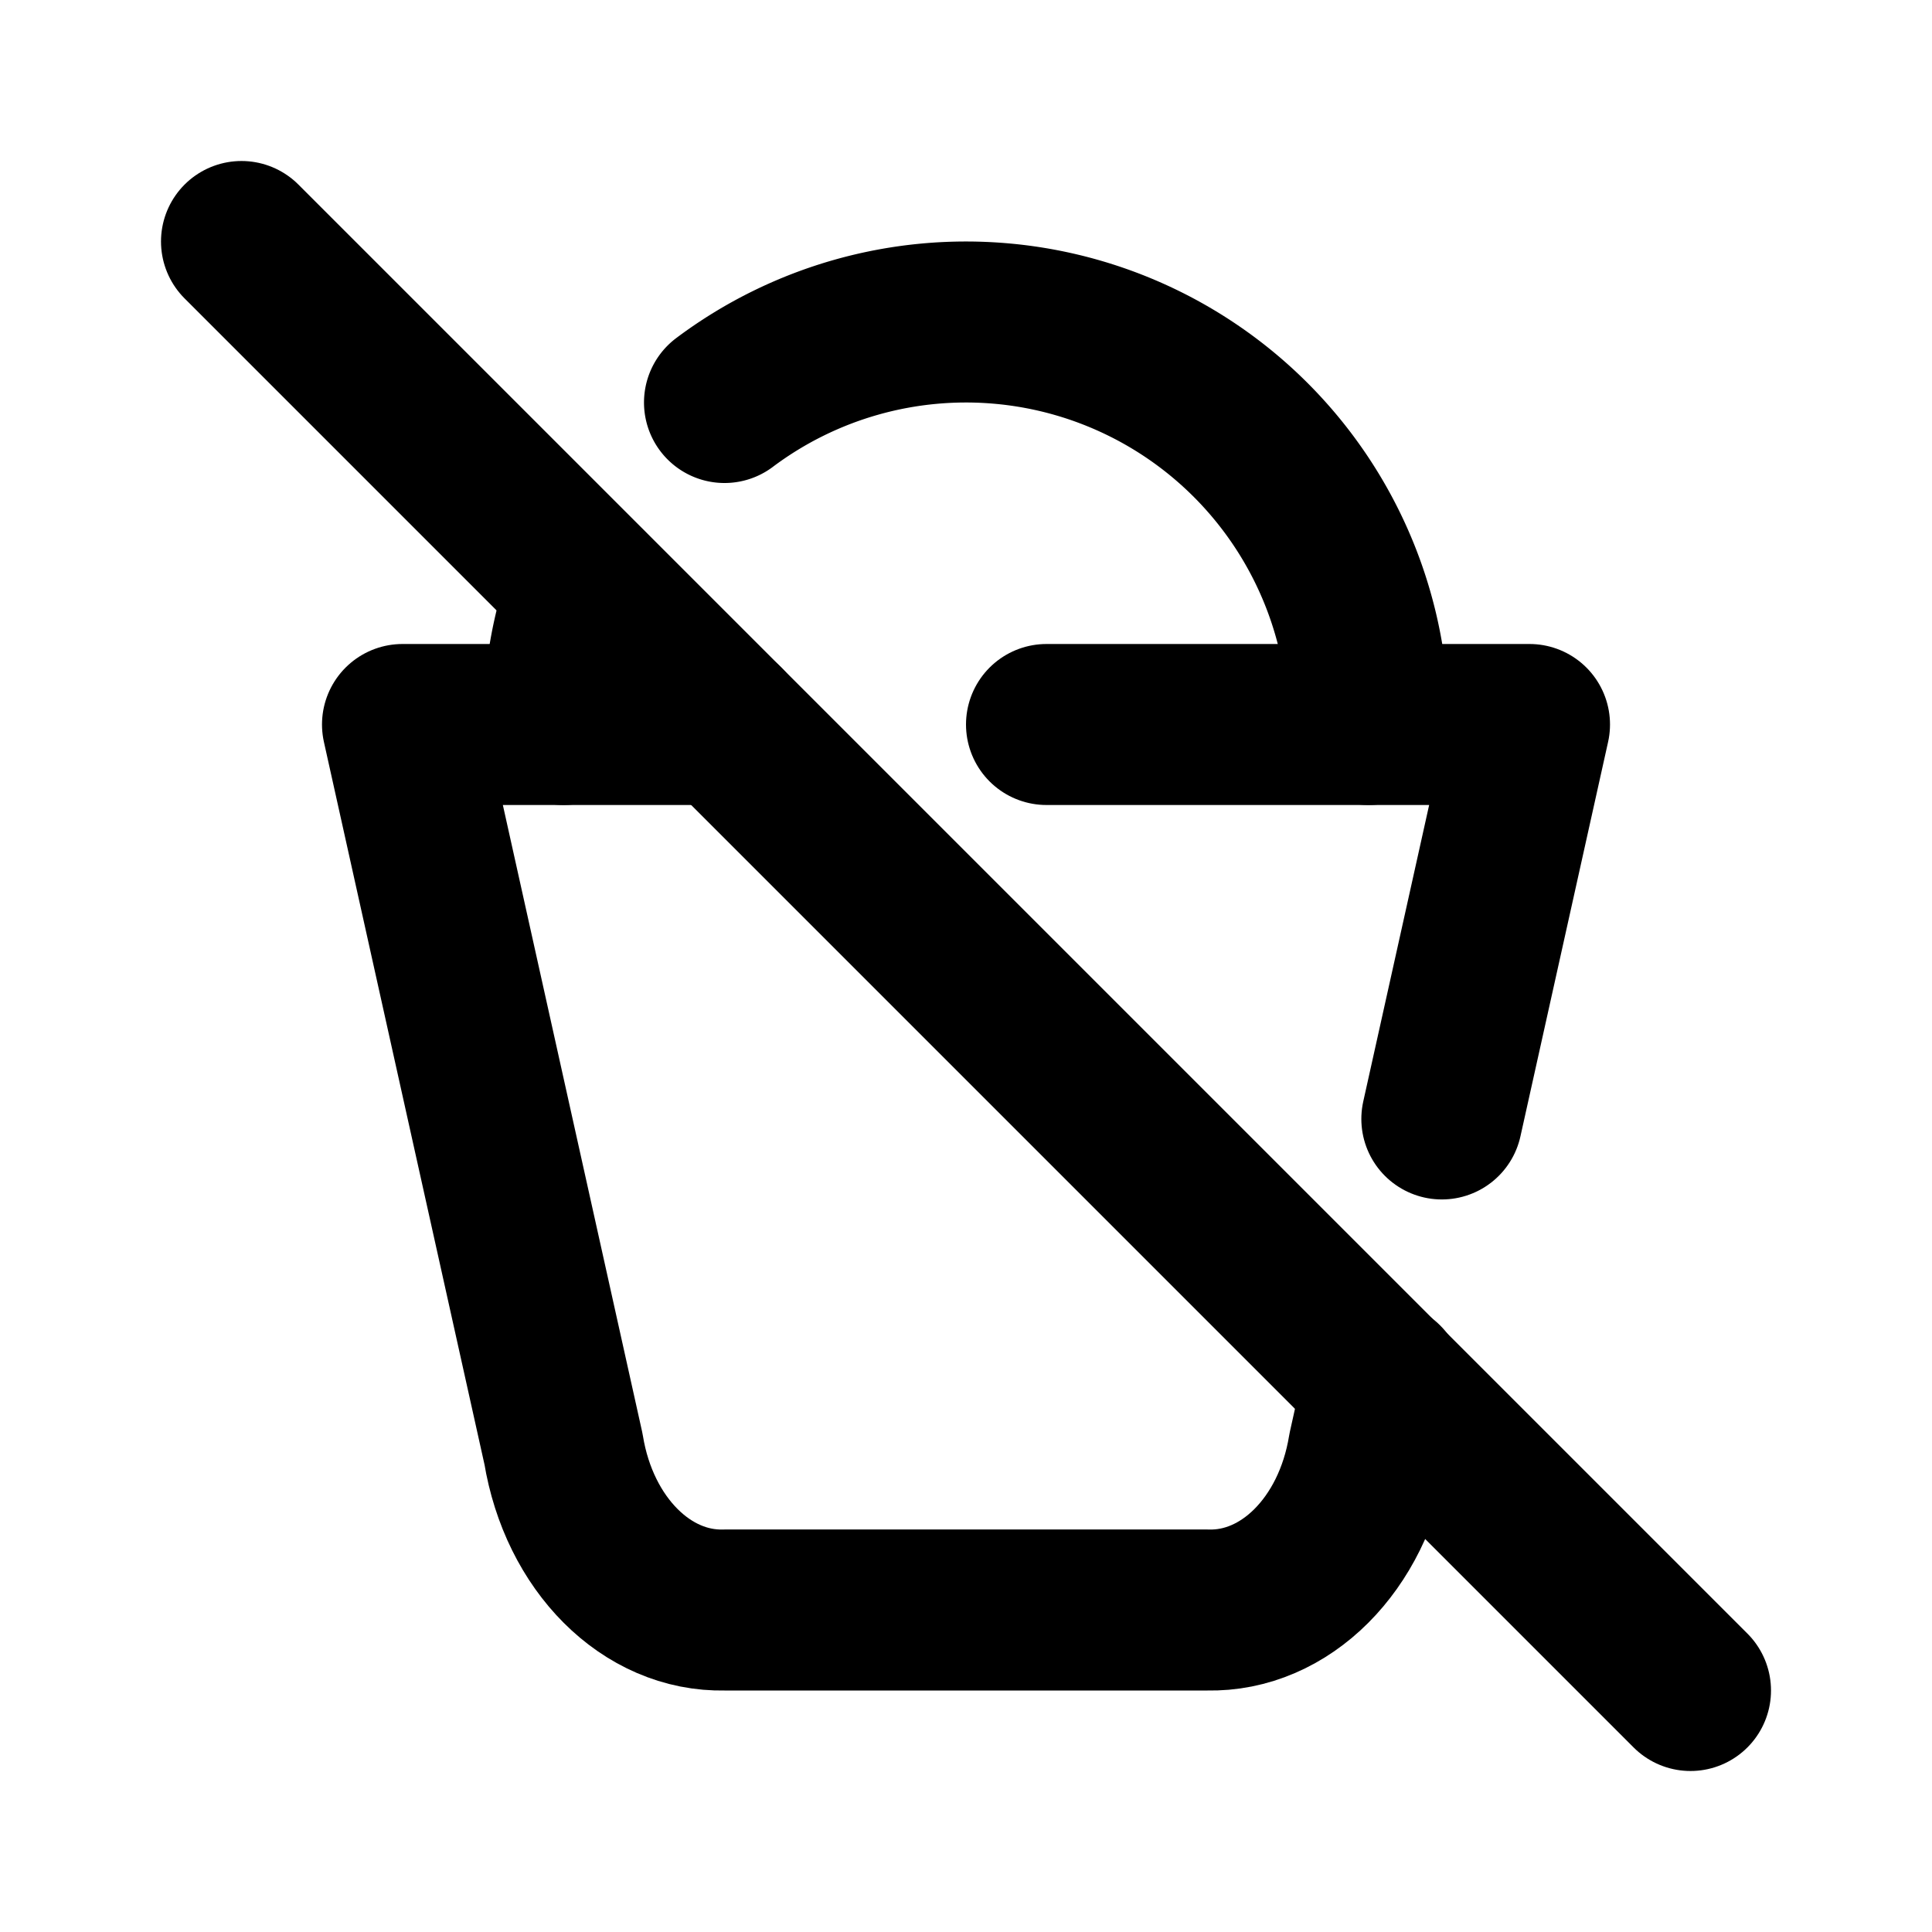 <svg xmlns="http://www.w3.org/2000/svg" class="icon icon-tabler icon-tabler-bucket-off" width="24" height="24" viewBox="0 0 24 24" stroke-width="2" stroke="currentColor" fill="none" stroke-linecap="round" stroke-linejoin="round">
  <desc>Download more icon variants from https://tabler-icons.io/i/bucket-off</desc>
  <path stroke="none" d="M0 0h24v24H0z" fill="none"/>
  <path d="M17.184 17.173l-.184 .827c-.193 1.183 -1.034 2.024 -2 2h-6c-.966 .024 -1.807 -.817 -2 -2l-2 -9h4m4 0h6l-1.089 4.9" />
  <path d="M7 9c0 -.596 .104 -1.167 .295 -1.697m1.705 -2.303a5 5 0 0 1 8 4" />
  <path d="M3 3l18 18" />
</svg>


